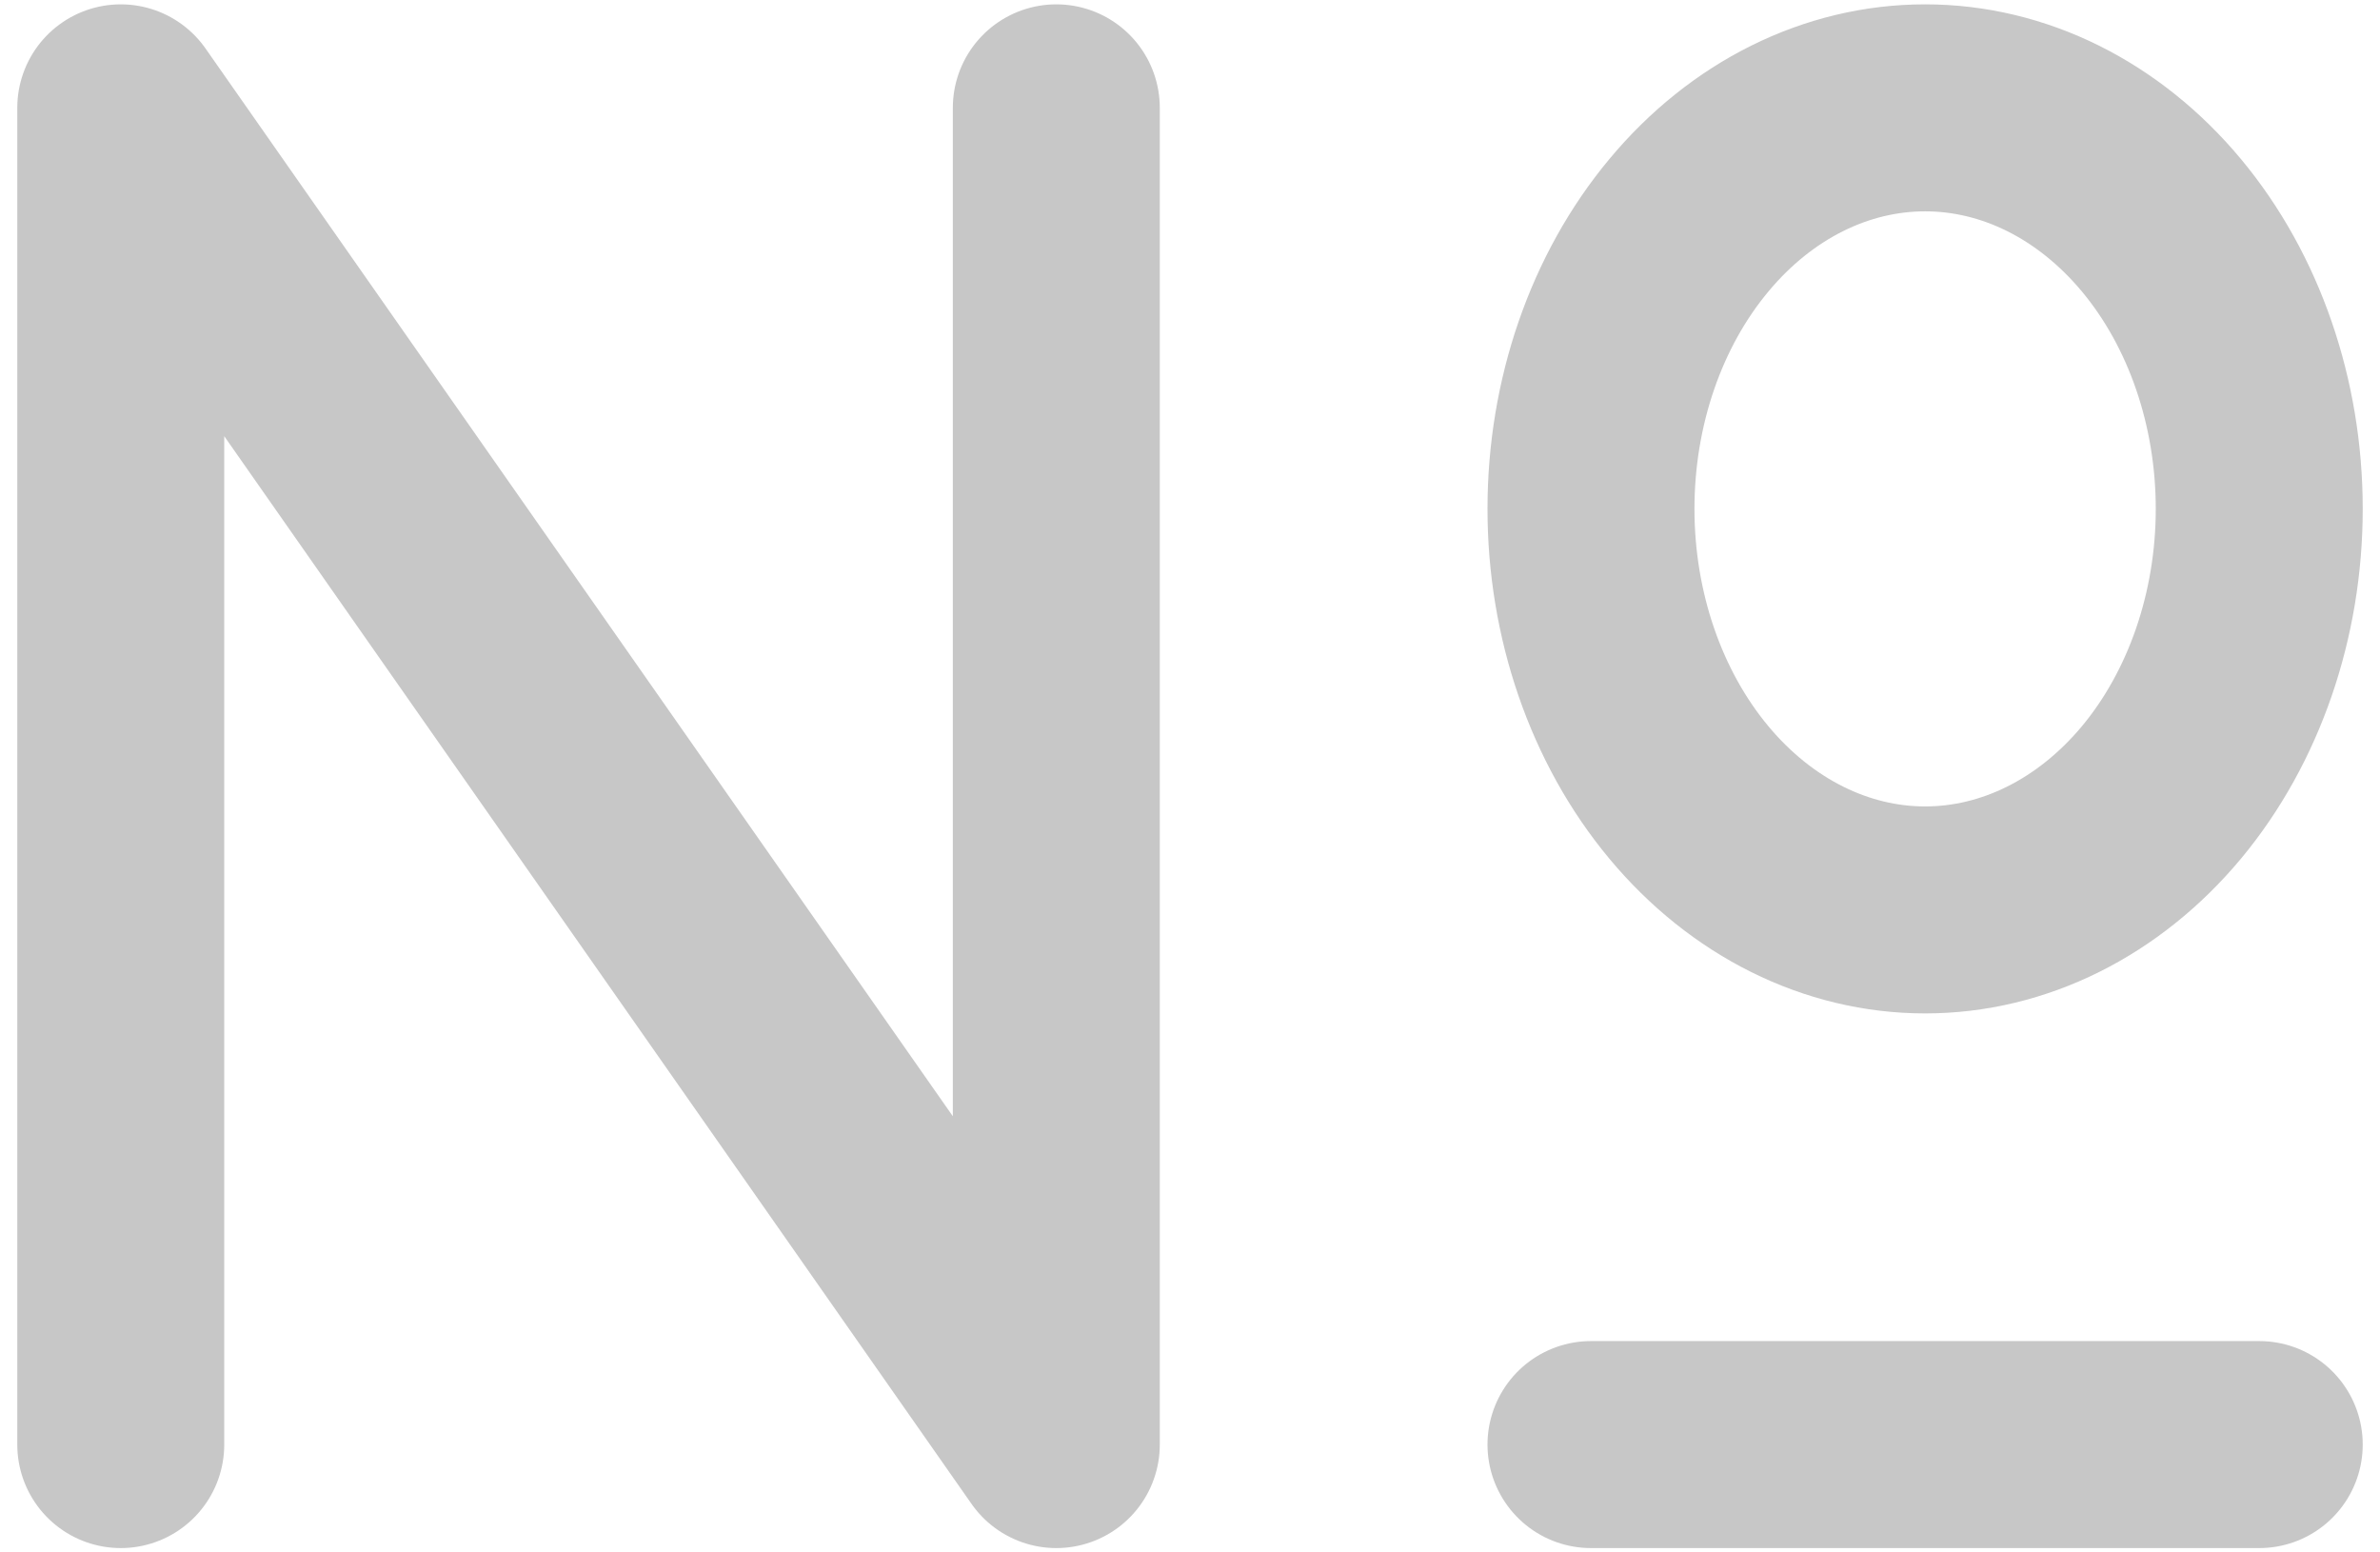 <svg width="23" height="15" viewBox="0 0 23 15" fill="none" xmlns="http://www.w3.org/2000/svg">
<path d="M1.167 13.958V1.042L10.208 13.958V1.042M15.375 13.958H21.833M15.375 4.917C15.375 5.944 15.715 6.93 16.321 7.657C16.926 8.383 17.748 8.792 18.604 8.792C19.461 8.792 20.282 8.383 20.888 7.657C21.493 6.93 21.833 5.944 21.833 4.917C21.833 3.889 21.493 2.903 20.888 2.177C20.282 1.45 19.461 1.042 18.604 1.042C17.748 1.042 16.926 1.45 16.321 2.177C15.715 2.903 15.375 3.889 15.375 4.917Z" stroke="#C7C7C7" stroke-width="2" stroke-linecap="round" stroke-linejoin="round"/>
</svg>
